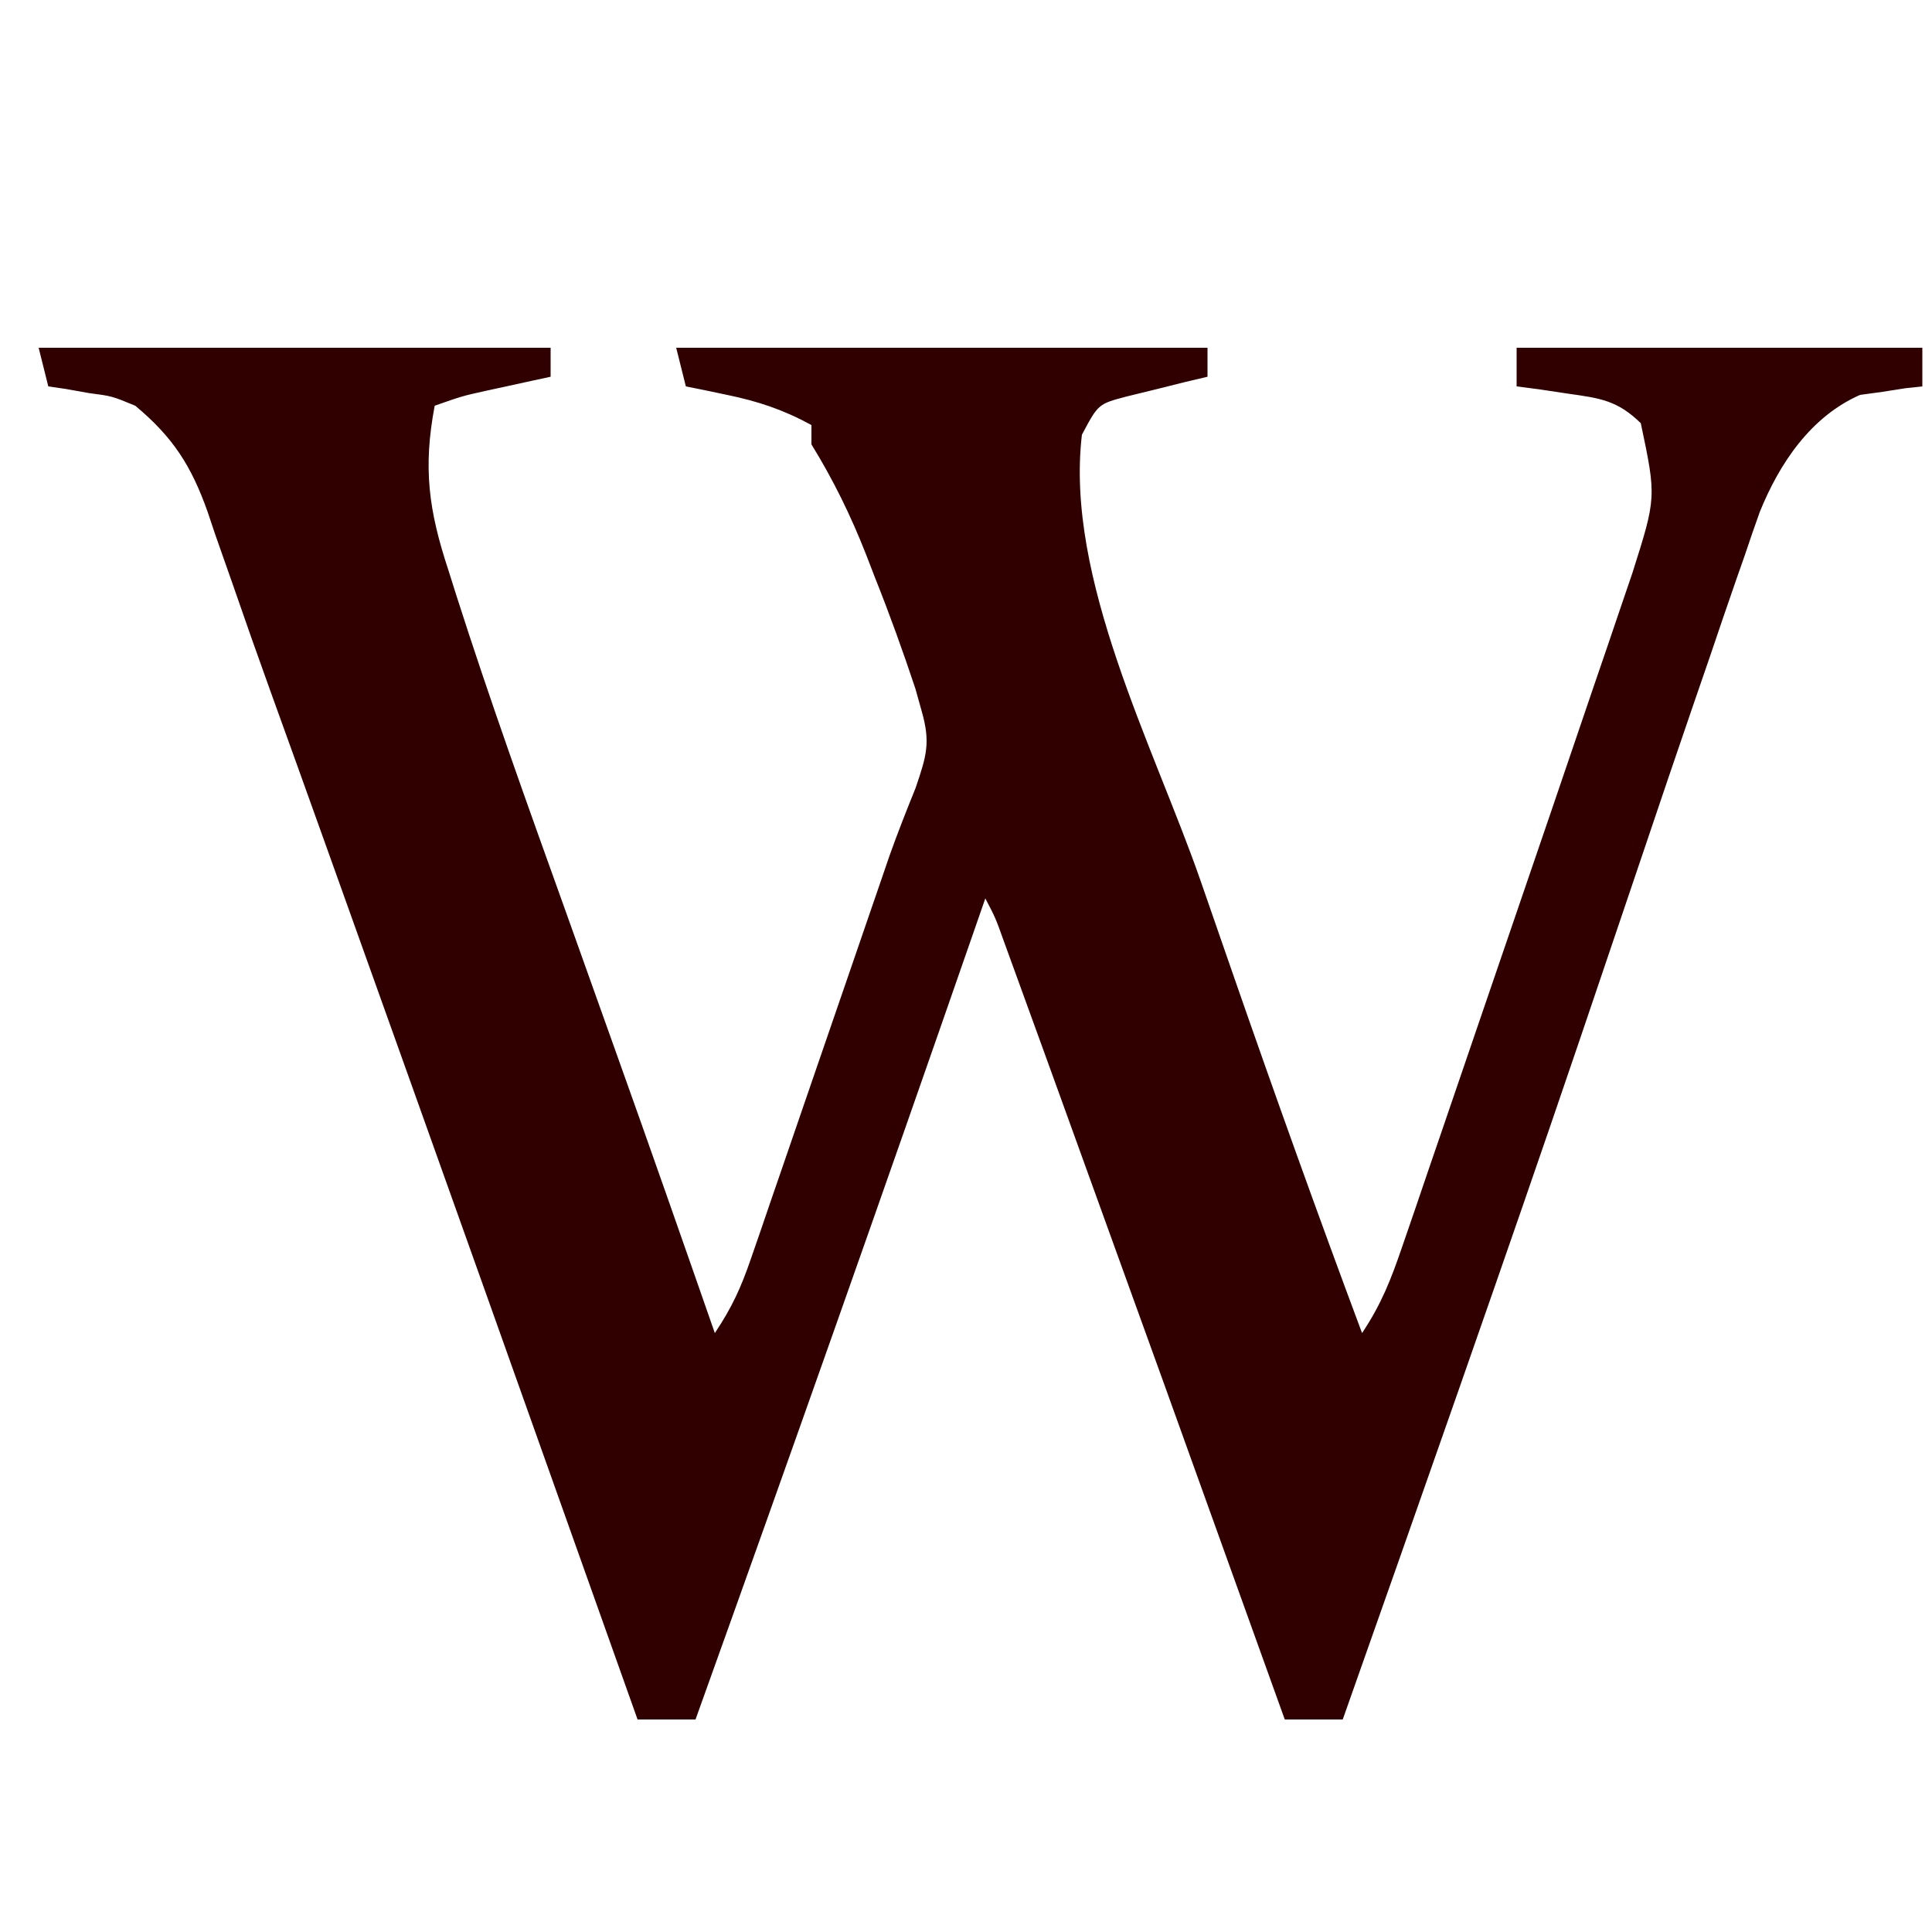 <?xml version="1.0" encoding="UTF-8"?>
<svg version="1.1" xmlns="http://www.w3.org/2000/svg" width="200" height="200">
<path d="M0 0 C17.49 0 34.98 0 53 0 C53 0.99 53 1.98 53 3 C52.385 3.133 51.77 3.266 51.137 3.402 C49.924 3.667 49.924 3.667 48.688 3.938 C47.487 4.199 47.487 4.199 46.262 4.465 C43.855 4.999 43.855 4.999 41 6 C39.781 12.438 40.372 16.824 42.41 23 C42.681 23.859 42.952 24.718 43.231 25.603 C46.711 36.488 50.577 47.245 54.438 58 C55.17 60.052 55.903 62.104 56.635 64.156 C57.713 67.18 58.792 70.204 59.873 73.228 C63.295 82.802 66.655 92.398 70 102 C71.788 99.317 72.707 97.294 73.74 94.288 C74.236 92.856 74.236 92.856 74.742 91.394 C75.094 90.363 75.446 89.332 75.809 88.27 C76.176 87.205 76.543 86.141 76.922 85.044 C78.098 81.635 79.268 78.224 80.438 74.812 C81.605 71.419 82.773 68.027 83.942 64.634 C84.67 62.524 85.395 60.412 86.119 58.3 C86.62 56.844 86.62 56.844 87.131 55.359 C87.445 54.441 87.759 53.524 88.083 52.579 C88.925 50.212 89.843 47.893 90.784 45.564 C91.92 42.235 92.346 40.861 91.402 37.578 C91.087 36.452 91.087 36.452 90.765 35.303 C89.47 31.404 88.086 27.566 86.562 23.75 C86.263 22.974 85.963 22.198 85.654 21.398 C84.06 17.347 82.286 13.719 80 10 C80 9.34 80 8.68 80 8 C77.114 6.424 74.467 5.537 71.25 4.875 C70.451 4.707 69.652 4.54 68.828 4.367 C68.225 4.246 67.622 4.125 67 4 C66.505 2.02 66.505 2.02 66 0 C84.15 0 102.3 0 121 0 C121 0.99 121 1.98 121 3 C120.229 3.182 119.458 3.364 118.664 3.551 C117.661 3.802 116.658 4.054 115.625 4.312 C114.627 4.556 113.63 4.8 112.602 5.051 C109.692 5.822 109.692 5.822 108 9 C106.237 23.86 115.439 41.27 120.256 55.098 C121.369 58.296 122.478 61.494 123.586 64.693 C127.921 77.181 132.375 89.617 137 102 C139.011 98.984 139.998 96.441 141.167 93.022 C141.591 91.79 142.016 90.557 142.453 89.287 C142.913 87.936 143.372 86.585 143.832 85.234 C144.31 83.84 144.788 82.445 145.267 81.05 C146.53 77.368 147.788 73.685 149.044 70 C150.056 67.036 151.072 64.073 152.088 61.11 C155.07 52.411 158.045 43.709 161 35 C161.467 33.636 161.935 32.272 162.402 30.908 C162.857 29.571 163.311 28.233 163.764 26.896 C164.17 25.708 164.575 24.52 164.992 23.297 C167.47 15.481 167.47 15.481 165.855 7.809 C163.426 5.44 161.643 5.22 158.312 4.75 C157.319 4.6 156.325 4.451 155.301 4.297 C154.542 4.199 153.782 4.101 153 4 C153 2.68 153 1.36 153 0 C166.86 0 180.72 0 195 0 C195 1.32 195 2.64 195 4 C194.42 4.063 193.84 4.126 193.242 4.191 C192.461 4.314 191.68 4.436 190.875 4.562 C190.109 4.667 189.344 4.771 188.555 4.879 C183.466 7.112 180.208 11.955 178.164 17.014 C177.635 18.493 177.123 19.978 176.625 21.469 C176.337 22.288 176.05 23.108 175.753 23.952 C174.819 26.629 173.909 29.314 173 32 C172.365 33.845 171.73 35.69 171.094 37.535 C169.4 42.467 167.728 47.406 166.063 52.348 C164.219 57.816 162.366 63.281 160.512 68.746 C160.136 69.853 159.761 70.959 159.374 72.099 C155.577 83.274 151.707 94.422 147.812 105.562 C147.357 106.866 147.357 106.866 146.892 108.196 C142.95 119.472 138.981 130.738 135 142 C133.02 142 131.04 142 129 142 C128.801 141.447 128.602 140.894 128.397 140.324 C116.585 107.454 116.585 107.454 104.703 74.608 C104.194 73.207 103.686 71.805 103.177 70.403 C102.483 68.487 101.786 66.571 101.09 64.656 C100.515 63.076 100.515 63.076 99.929 61.463 C99.065 59.044 99.065 59.044 98 57 C97.436 58.624 97.436 58.624 96.861 60.281 C87.383 87.572 77.76 114.808 68 142 C66.02 142 64.04 142 62 142 C61.779 141.379 61.558 140.757 61.331 140.117 C51.123 111.401 40.904 82.69 30.625 54 C30.238 52.918 29.85 51.836 29.451 50.721 C27.642 45.667 25.827 40.615 24.001 35.566 C22.667 31.875 21.365 28.175 20.085 24.465 C19.481 22.747 18.877 21.03 18.273 19.312 C18.015 18.54 17.756 17.768 17.489 16.972 C15.812 12.259 13.942 9.281 10 6 C7.603 5.005 7.603 5.005 5.188 4.688 C4.397 4.547 3.607 4.406 2.793 4.262 C2.201 4.175 1.61 4.089 1 4 C0.67 2.68 0.34 1.36 0 0 Z " fill="#300000" transform="translate(4,36)"/>
</svg>
